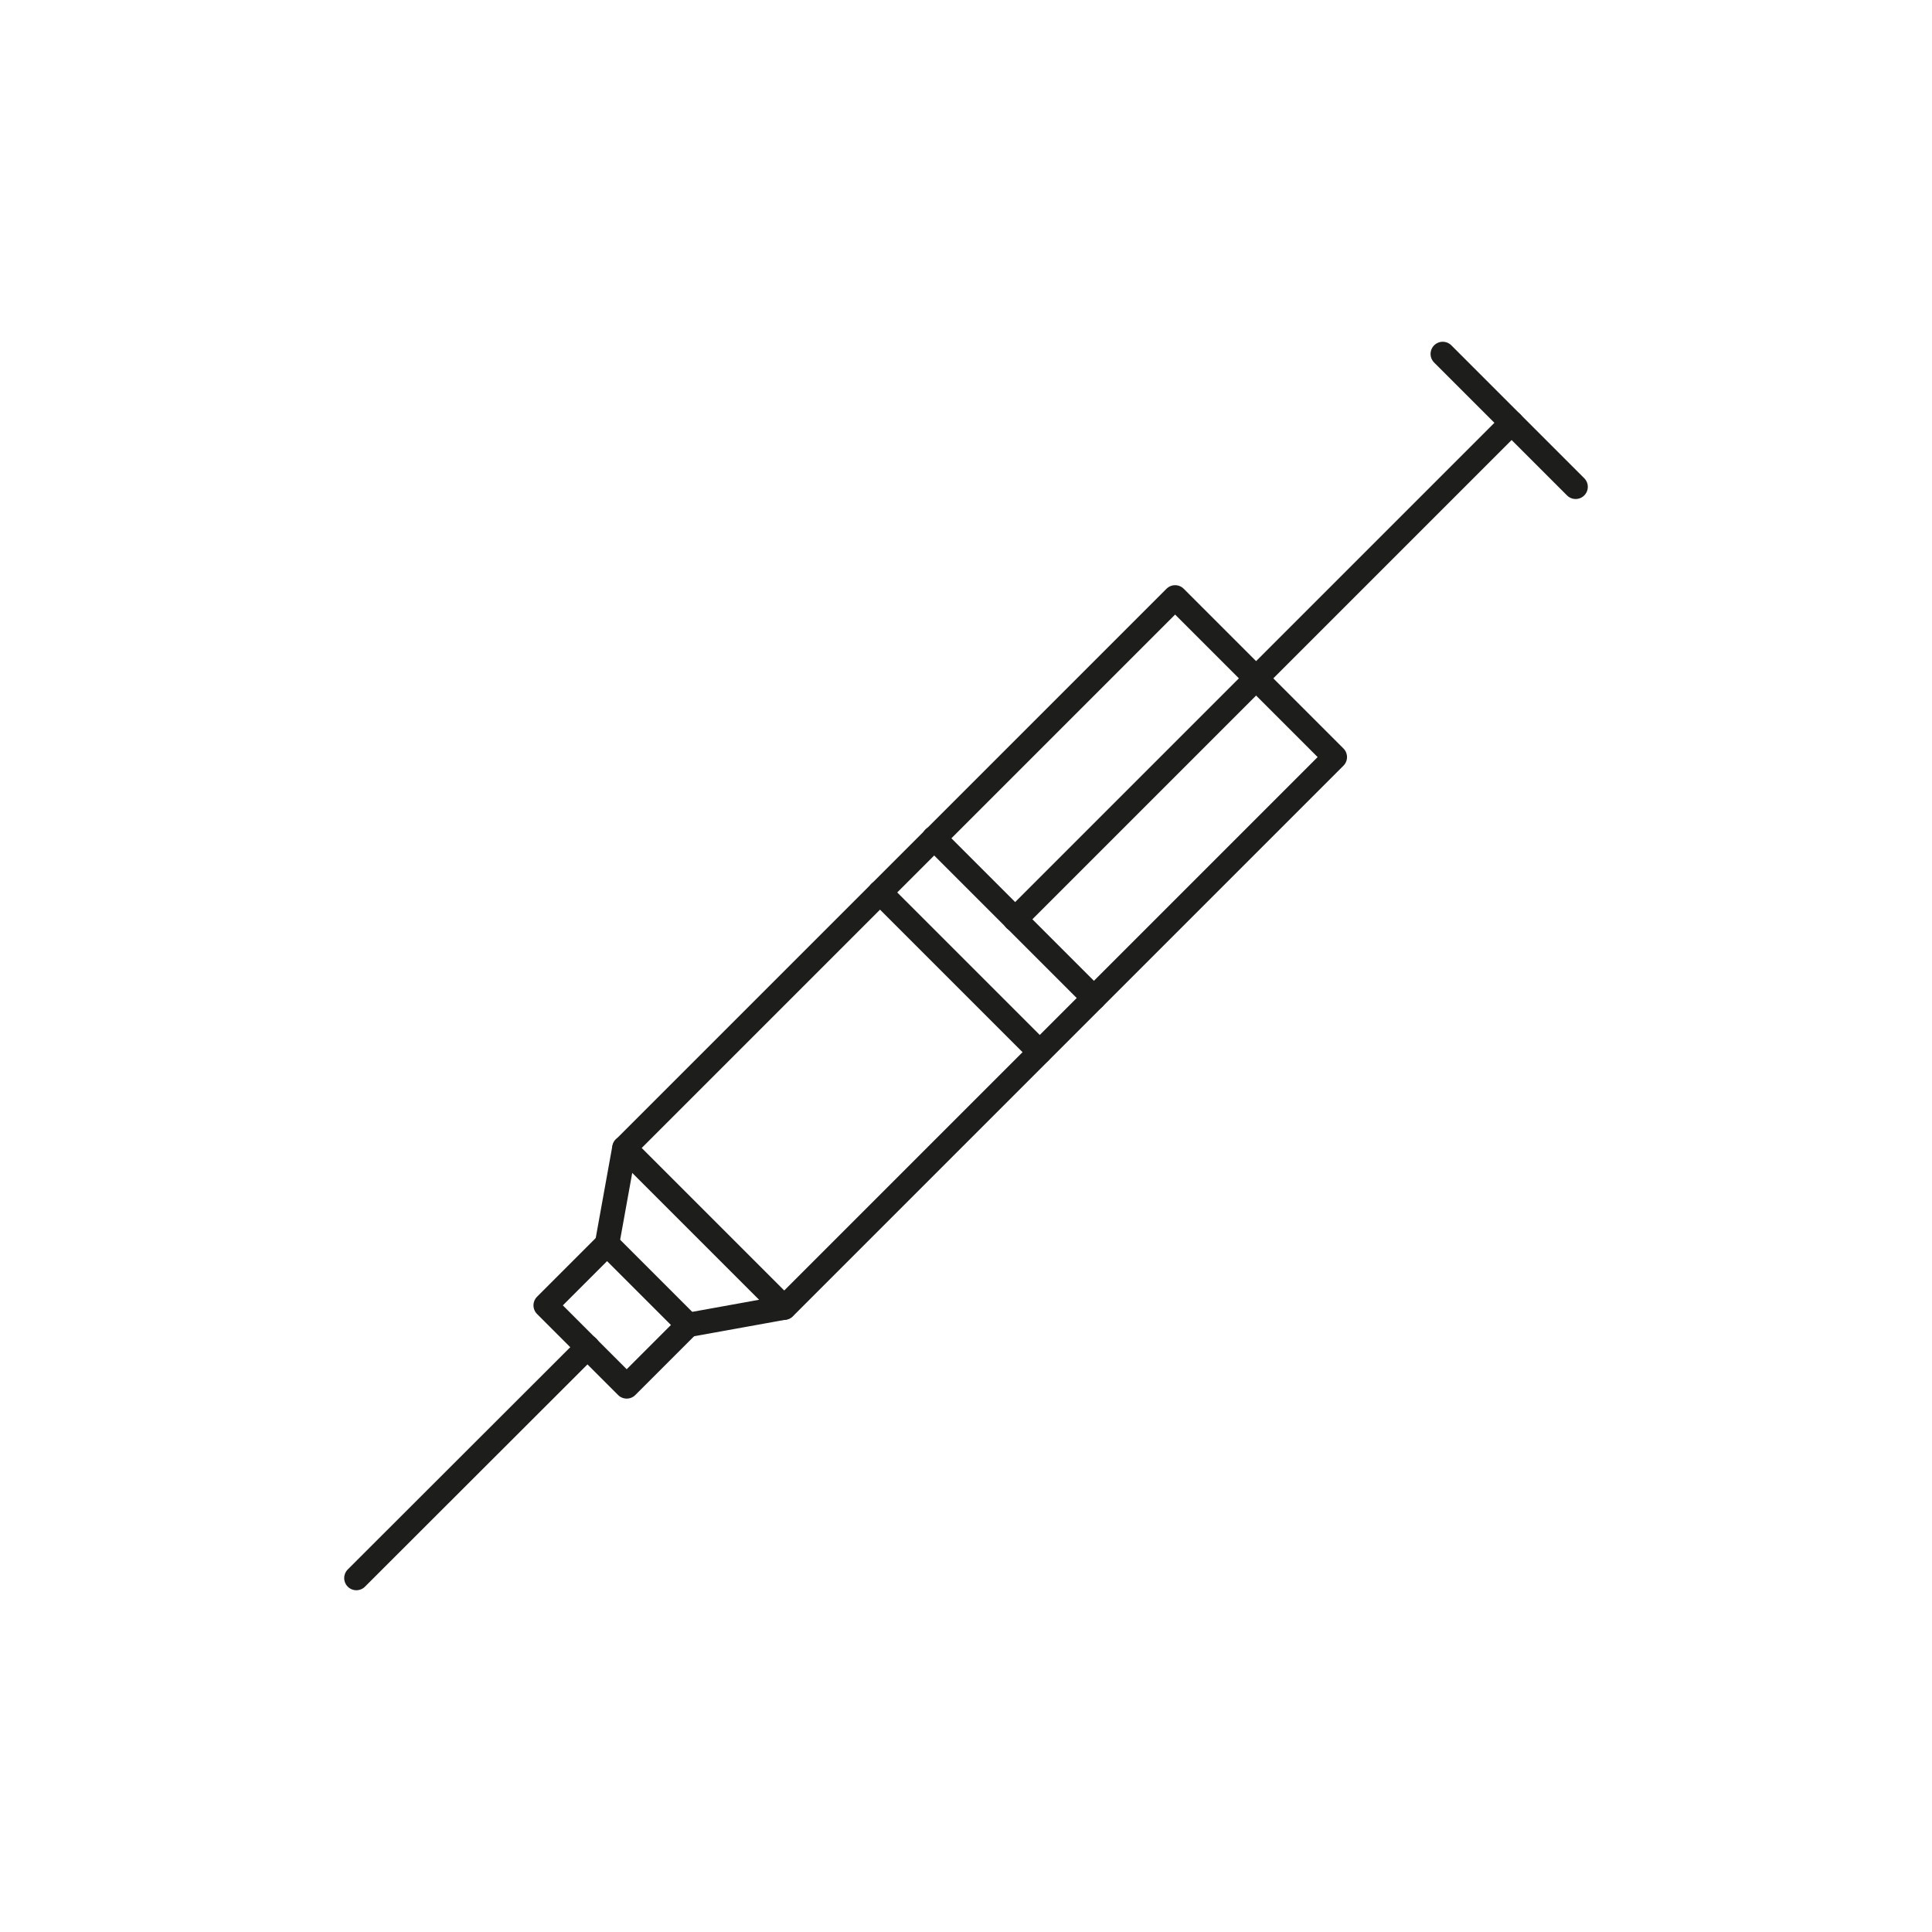 <?xml version="1.0" encoding="utf-8"?><svg id="Calque_1" data-name="Calque 1" xmlns="http://www.w3.org/2000/svg" viewBox="0 0 79.37 79.37"><defs><style>.cls-1{fill:none;stroke:#1d1d1b;stroke-linecap:round;stroke-linejoin:round;}</style></defs><line class="cls-1" x1="14.64" y1="64.83" x2="24.14" y2="55.34"/><rect class="cls-1" x="23.56" y="51.67" width="3.57" height="4.71" transform="translate(-30.78 33.75) rotate(-45)"/><rect class="cls-1" x="24.25" y="34.49" width="31.99" height="9.28" transform="translate(-15.88 39.92) rotate(-45)"/><line class="cls-1" x1="36.15" y1="36.66" x2="42.71" y2="43.22"/><line class="cls-1" x1="38.37" y1="34.43" x2="44.94" y2="41"/><line class="cls-1" x1="62.1" y1="17.37" x2="41.7" y2="37.77"/><line class="cls-1" x1="59.27" y1="14.54" x2="64.73" y2="20"/><line class="cls-1" x1="28.28" y1="54.43" x2="32.21" y2="53.72"/><line class="cls-1" x1="24.94" y1="51.09" x2="25.65" y2="47.16"/></svg>